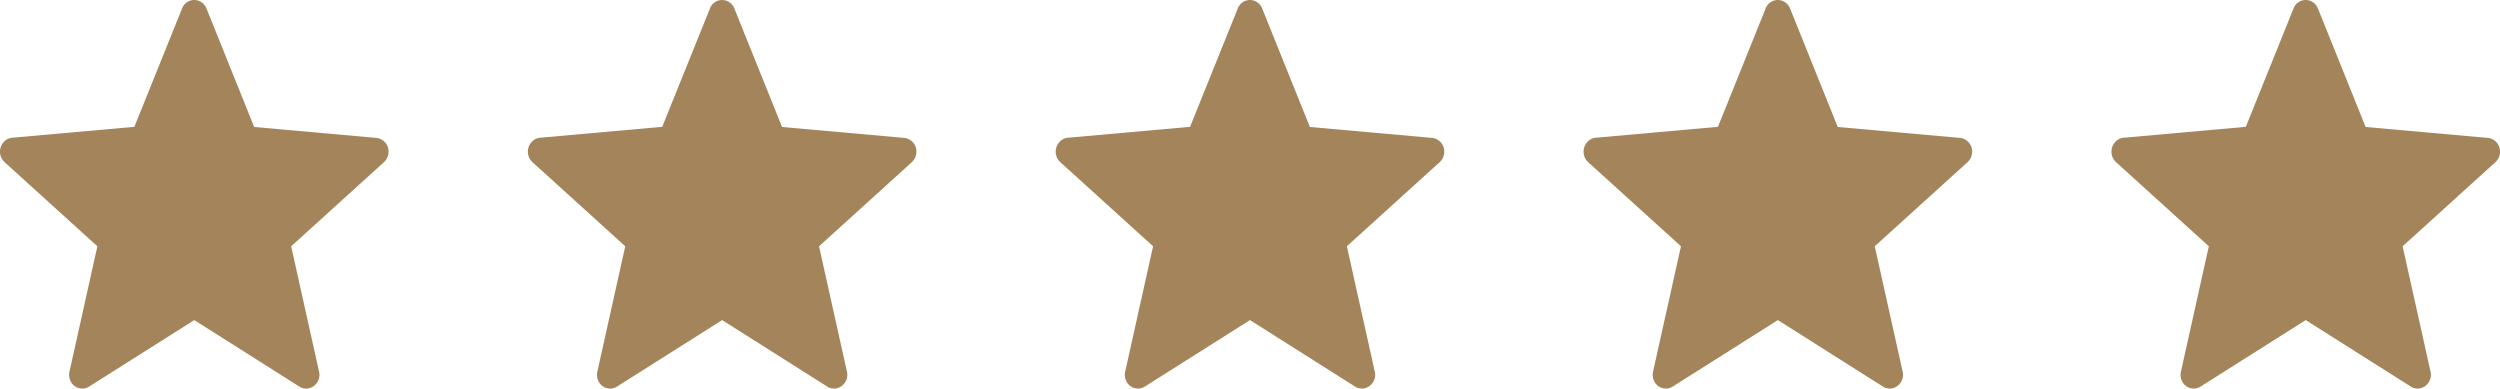 <svg id="Group_605" data-name="Group 605" xmlns="http://www.w3.org/2000/svg" width="59.891" height="9.308" viewBox="0 0 59.891 9.308">
  <path id="Star" d="M4.654,7.668,2.136,9.26A.308.308,0,0,1,1.7,9.148.345.345,0,0,1,1.665,8.9l.668-3L.109,3.884a.342.342,0,0,1-.032-.467A.312.312,0,0,1,.289,3.3l2.93-.262L4.363.2A.311.311,0,0,1,4.777.026.324.324,0,0,1,4.945.2L6.089,3.042l2.93.262a.327.327,0,0,1,.288.358.337.337,0,0,1-.108.222L6.975,5.9l.668,3a.332.332,0,0,1-.236.4.3.3,0,0,1-.235-.039Z" transform="translate(0 0)" fill="#a4845a"/>
  <path id="Star-2" data-name="Star" d="M4.654,7.668,2.136,9.26A.308.308,0,0,1,1.7,9.148.345.345,0,0,1,1.665,8.9l.668-3L.109,3.884a.342.342,0,0,1-.032-.467A.312.312,0,0,1,.289,3.3l2.93-.262L4.363.2A.311.311,0,0,1,4.777.026.324.324,0,0,1,4.945.2L6.089,3.042l2.93.262a.327.327,0,0,1,.288.358.337.337,0,0,1-.108.222L6.975,5.9l.668,3a.332.332,0,0,1-.236.4.3.3,0,0,1-.235-.039Z" transform="translate(12.646 0)" fill="#a4845a"/>
  <path id="Star-3" data-name="Star" d="M4.654,7.668,2.136,9.26A.308.308,0,0,1,1.7,9.148.345.345,0,0,1,1.665,8.9l.668-3L.109,3.884a.342.342,0,0,1-.032-.467A.312.312,0,0,1,.289,3.3l2.93-.262L4.363.2A.311.311,0,0,1,4.777.026.324.324,0,0,1,4.945.2L6.089,3.042l2.93.262a.327.327,0,0,1,.288.358.337.337,0,0,1-.108.222L6.975,5.9l.668,3a.332.332,0,0,1-.236.4.3.3,0,0,1-.235-.039Z" transform="translate(25.291 0)" fill="#a4845a"/>
  <path id="Star-4" data-name="Star" d="M4.654,7.668,2.136,9.26A.308.308,0,0,1,1.7,9.148.345.345,0,0,1,1.665,8.9l.668-3L.109,3.884a.342.342,0,0,1-.032-.467A.312.312,0,0,1,.289,3.3l2.93-.262L4.363.2A.311.311,0,0,1,4.777.026.324.324,0,0,1,4.945.2L6.089,3.042l2.93.262a.327.327,0,0,1,.288.358.337.337,0,0,1-.108.222L6.975,5.9l.668,3a.332.332,0,0,1-.236.4.3.3,0,0,1-.235-.039Z" transform="translate(37.937 0)" fill="#a4845a"/>
  <path id="Star-5" data-name="Star" d="M4.654,7.668,2.136,9.26A.308.308,0,0,1,1.7,9.148.345.345,0,0,1,1.665,8.9l.668-3L.109,3.884a.342.342,0,0,1-.032-.467A.312.312,0,0,1,.289,3.3l2.93-.262L4.363.2A.311.311,0,0,1,4.777.026.324.324,0,0,1,4.945.2L6.089,3.042l2.93.262a.327.327,0,0,1,.288.358.337.337,0,0,1-.108.222L6.975,5.9l.668,3a.332.332,0,0,1-.236.4.3.3,0,0,1-.235-.039Z" transform="translate(50.583 0)" fill="#a4845a"/>
</svg>
